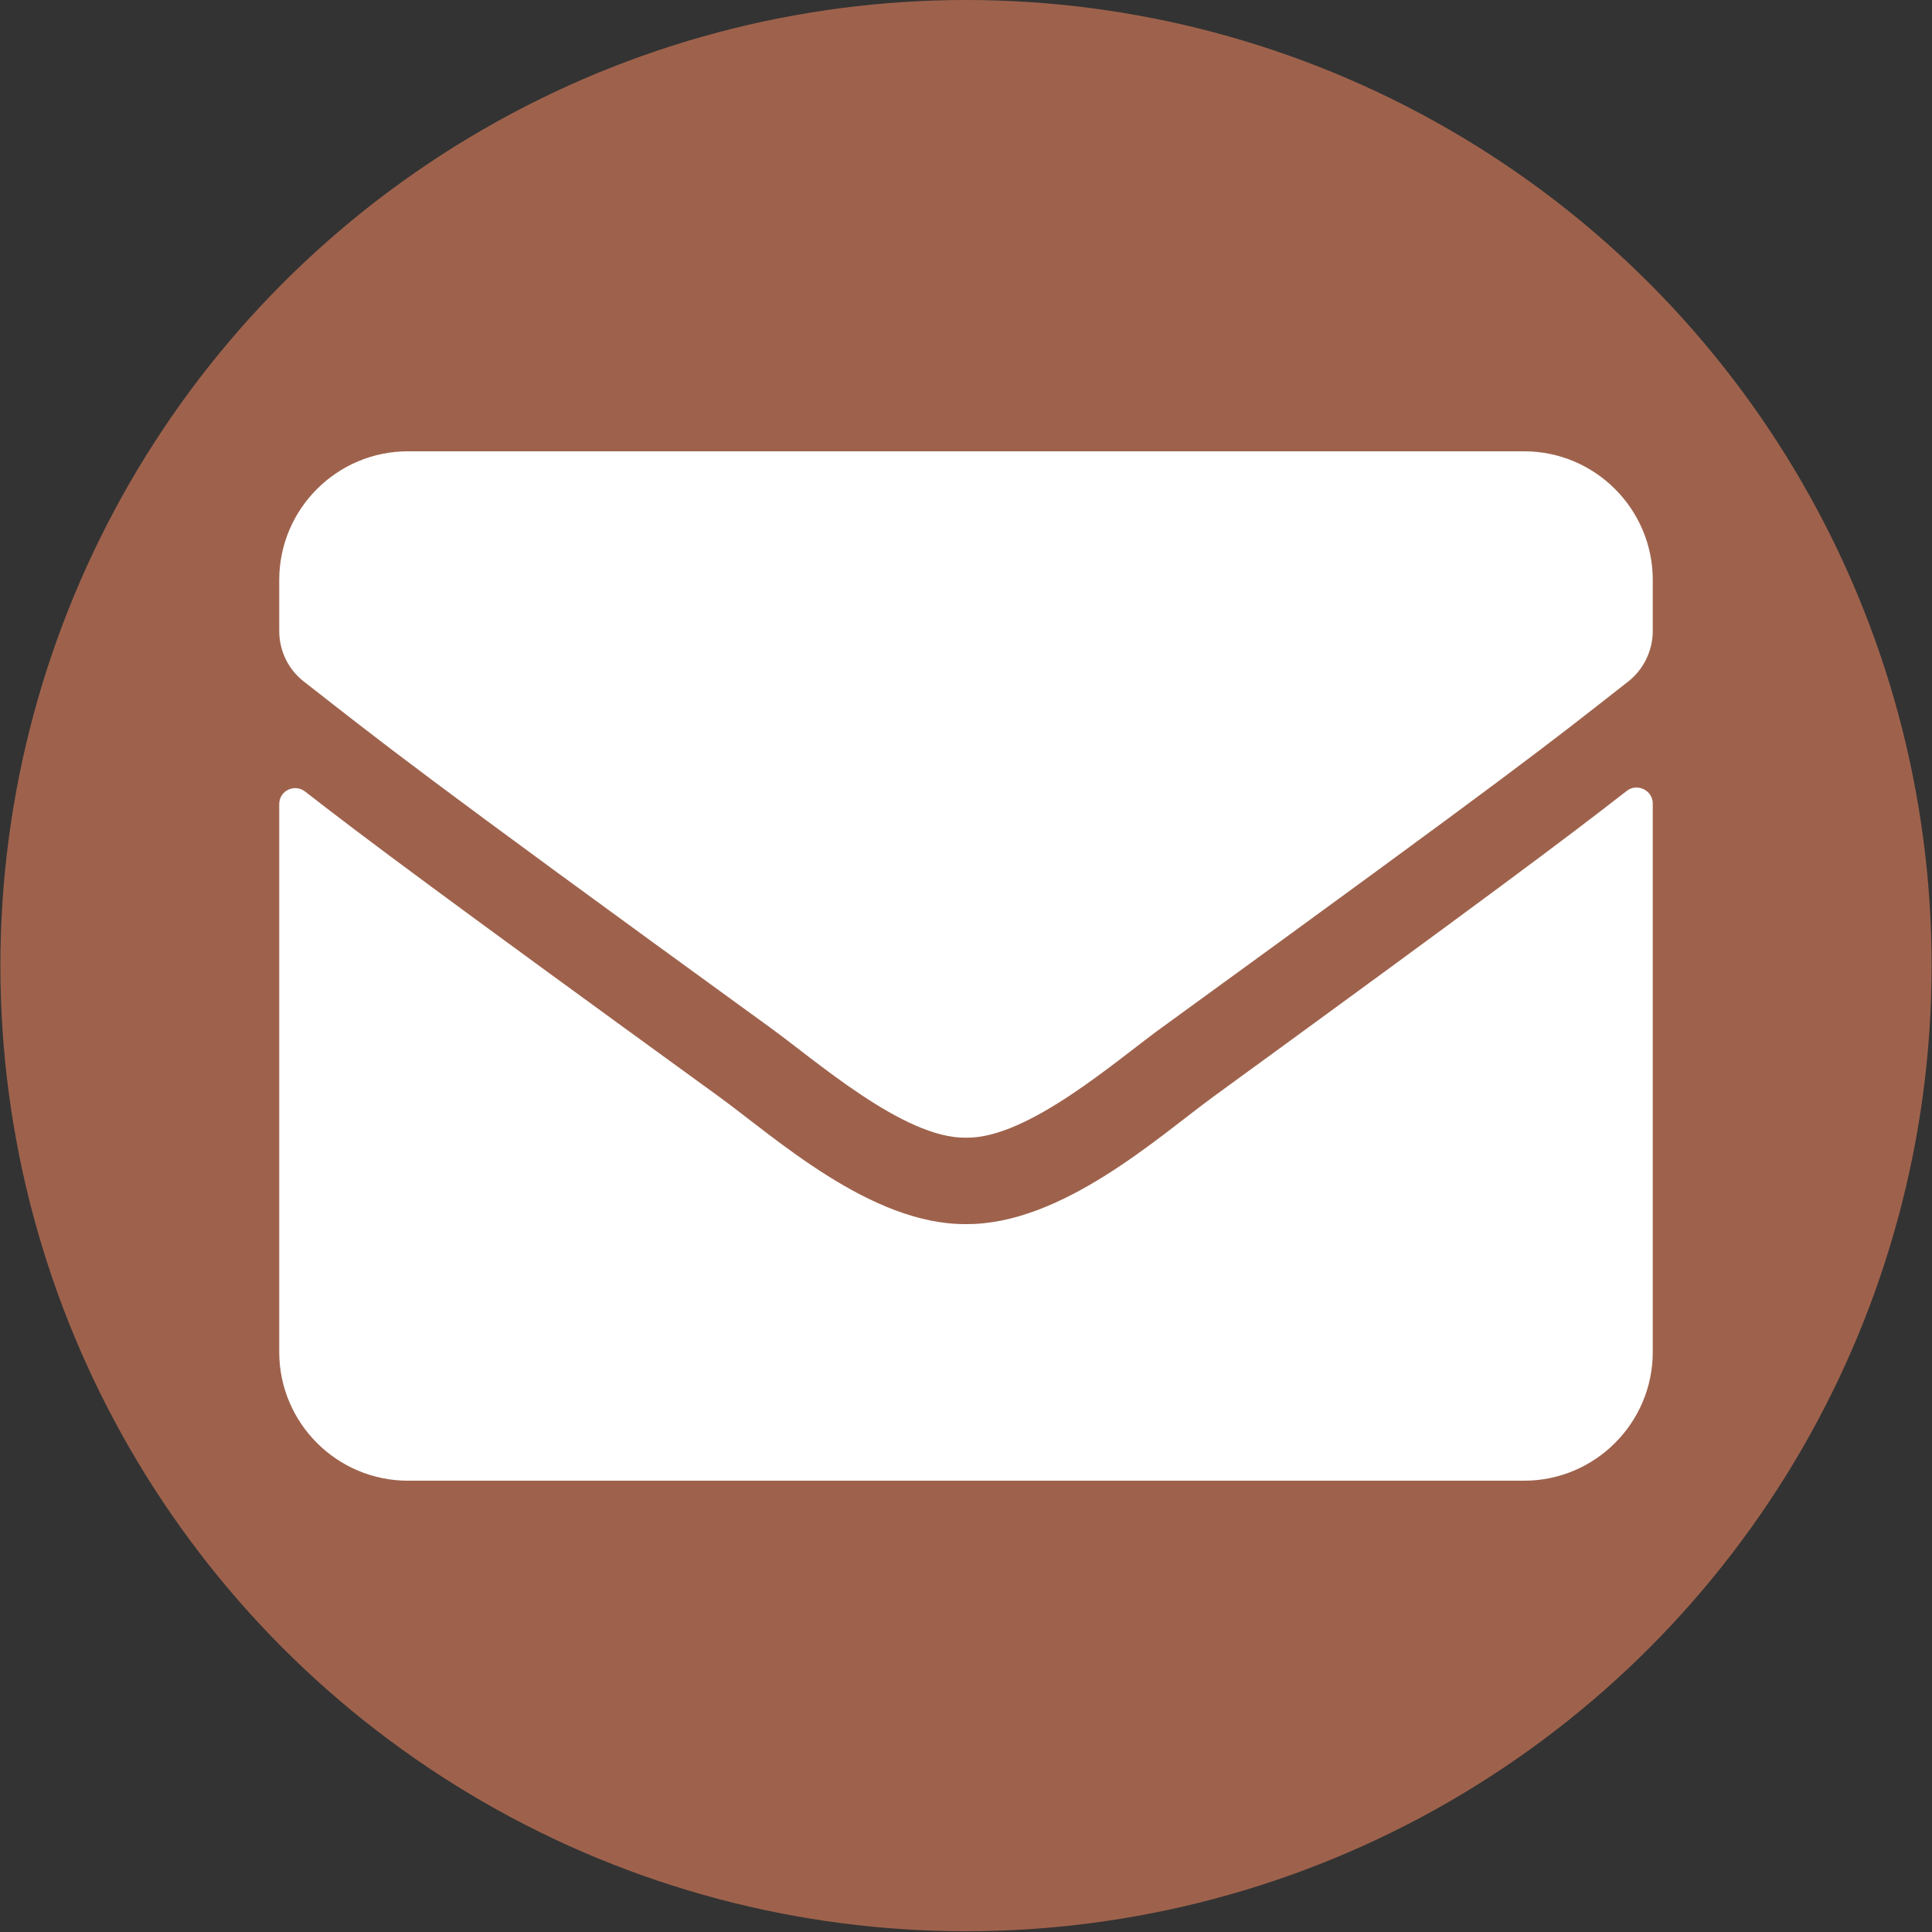 <?xml version="1.0" encoding="utf-8"?>
<!-- Generator: Adobe Illustrator 23.0.6, SVG Export Plug-In . SVG Version: 6.00 Build 0)  -->
<svg version="1.1" id="Ebene_1" focusable="false" xmlns="http://www.w3.org/2000/svg" xmlns:xlink="http://www.w3.org/1999/xlink"
	 x="0px" y="0px" viewBox="0 0 512 512" style="enable-background:new 0 0 512 512;" xml:space="preserve">
<rect x="0" y="0" width="512" height="512" fill="#333333" stroke="none"/>
<style type="text/css">
	.st0{fill:#9E624C;}
	.st1{fill:#FFFFFF;}
</style>
<circle class="st0" cx="256" cy="255.9" r="255.9"/>
<path class="st1" d="M431.1,209.6c2.8-2.2,6.9-0.1,6.9,3.3v145.4c0,18.8-15.3,34.1-34.1,34.1H108.1c-18.8,0-34.1-15.3-34.1-34.1
	V213.1c0-3.6,4.1-5.5,6.9-3.3c15.9,12.4,37,28.1,109.6,80.8c15,10.9,40.3,34,65.5,33.8c25.4,0.2,51.2-23.3,65.6-33.8
	C394.1,237.8,415.2,222,431.1,209.6z M256,301.5c16.5,0.3,40.2-20.8,52.2-29.4c94.3-68.5,101.5-74.4,123.3-91.5
	c4.1-3.2,6.5-8.2,6.5-13.4v-13.5c0-18.8-15.3-34.1-34.1-34.1H108.1c-18.8,0-34.1,15.3-34.1,34.1v13.5c0,5.3,2.4,10.2,6.5,13.4
	c21.8,17,28.9,23,123.3,91.5C215.8,280.7,239.5,301.8,256,301.5L256,301.5z"/>
</svg>

